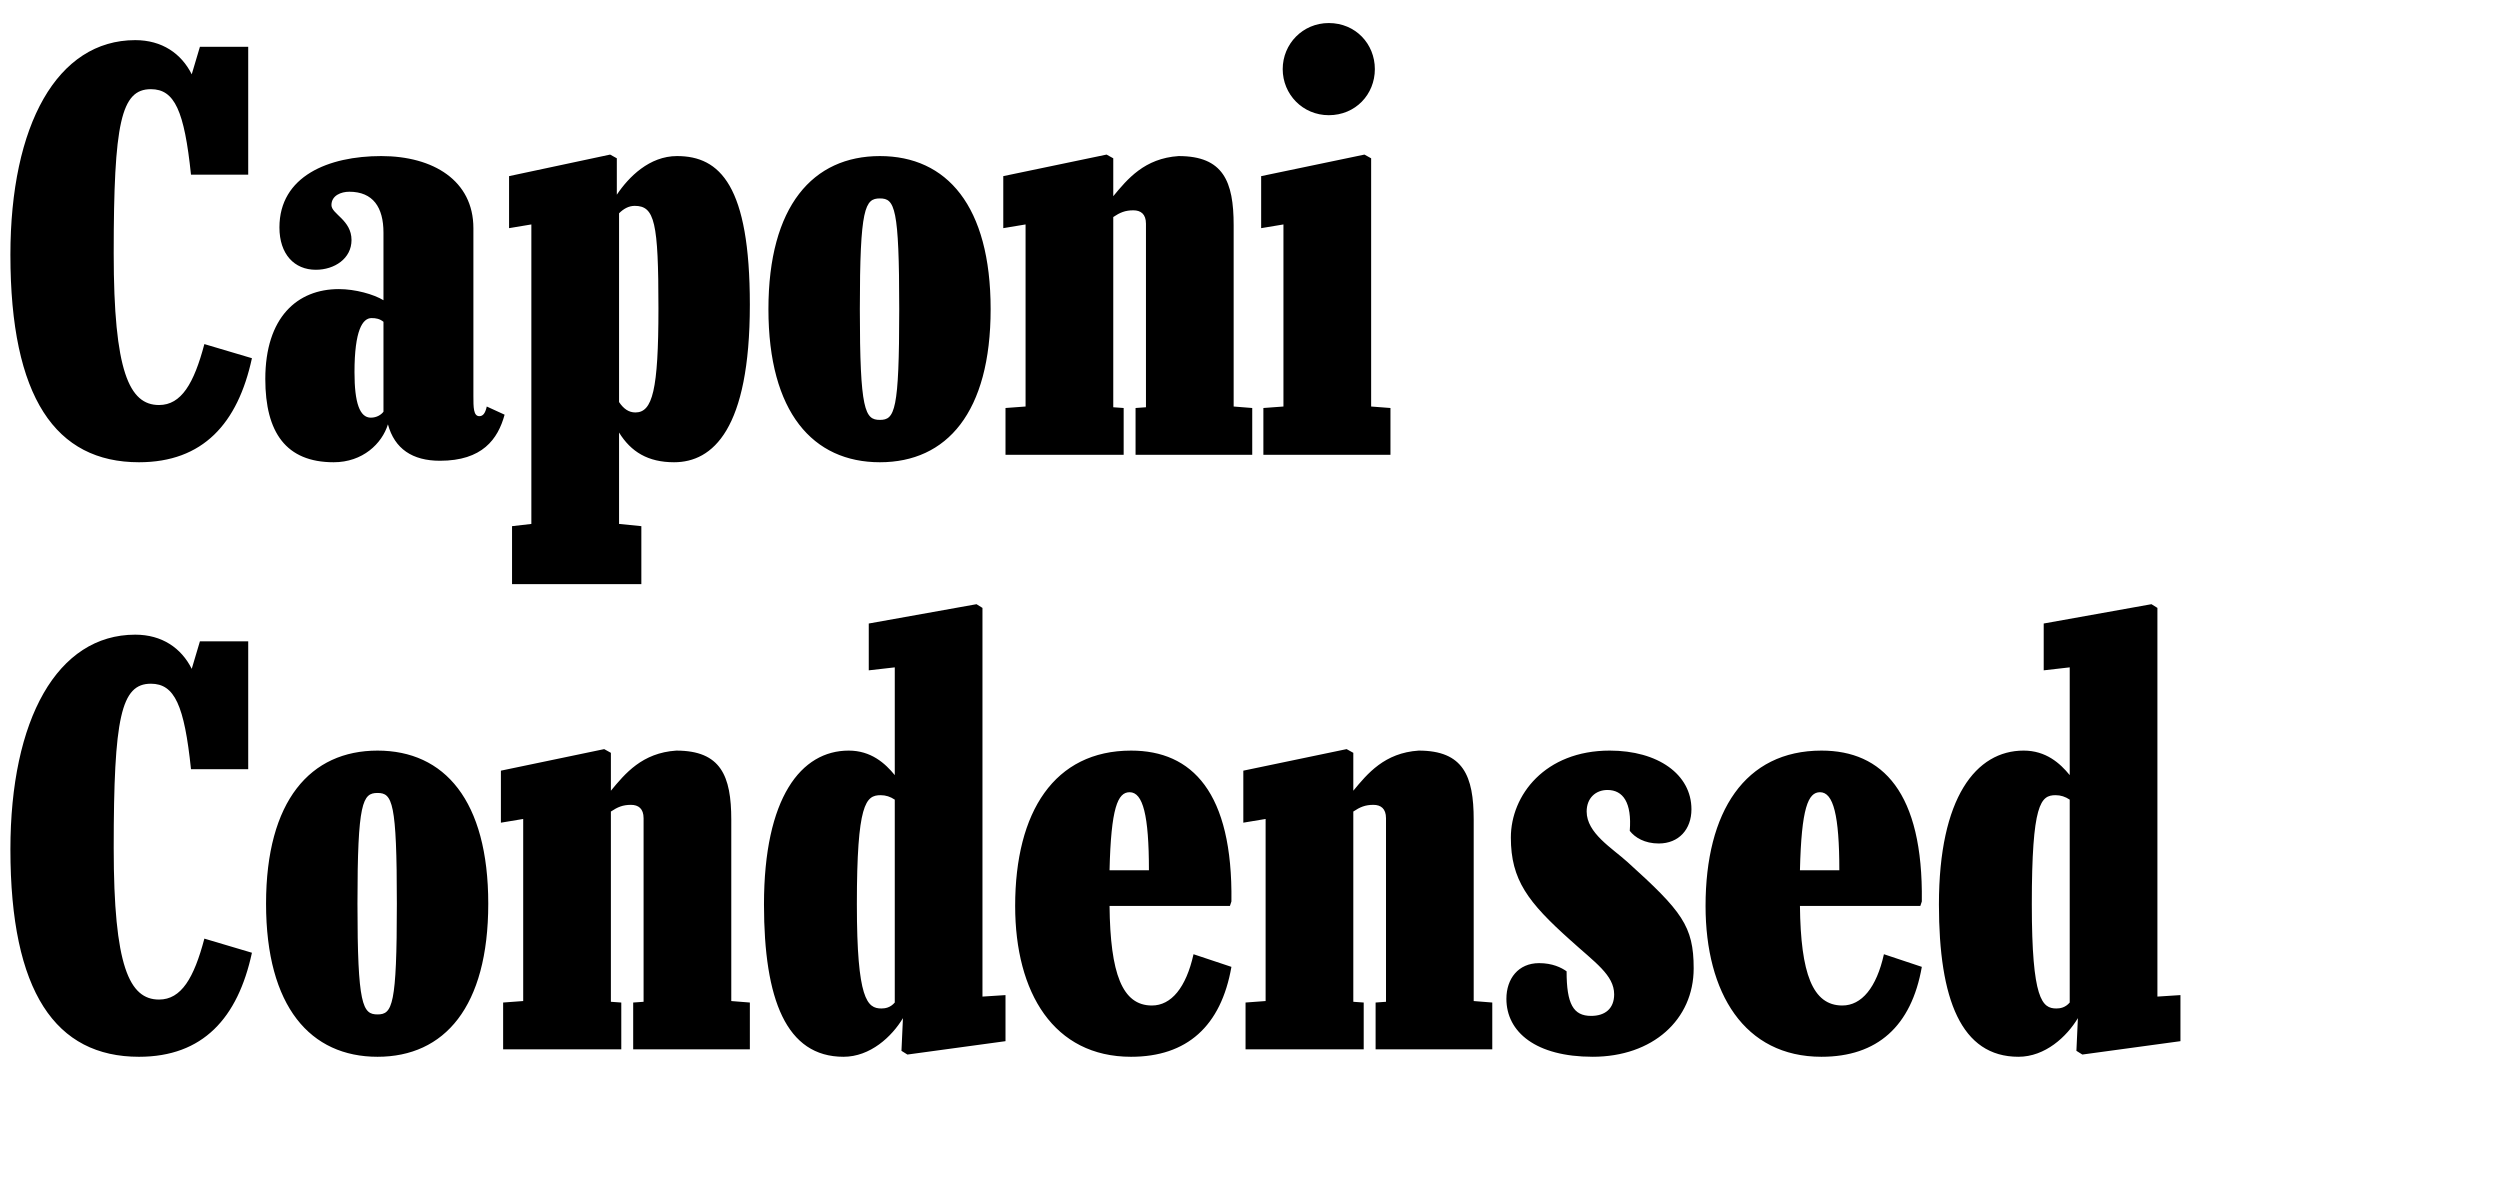 <?xml version="1.0" encoding="UTF-8"?>
<svg enable-background="new 0 0 336.4 159" version="1.1" viewBox="0 0 336.4 159" xml:space="preserve" xmlns="http://www.w3.org/2000/svg">
<path d="m1.4 34.3c0 19.2 6.1 27.9 17.3 27.9 8.6 0 13.3-5.2 15.2-14l-6.4-1.9c-1.4 5.3-3.1 8.2-6.1 8.2-4 0-6.1-4.5-6.1-20.4 0-17.6 1-22.1 5-22.1 3.2 0 4.5 2.9 5.4 11.5h7.7v-17.2h-6.5l-1.1 3.7c-1.4-2.8-4-4.6-7.6-4.6-10.5 0-16.8 11.4-16.8 28.9zm43.5 27.9c3.9 0 6.5-2.5 7.3-5.1 0.9 3.3 3.3 4.9 7 4.9 5.7 0 7.8-2.9 8.7-6.2l-2.4-1.1c-0.2 0.9-0.5 1.3-1 1.3-0.8 0-0.8-1.2-0.8-2.7v-22.6c0-6.4-5.4-9.7-12.4-9.7-7.1 0-13.7 2.7-13.7 9.6 0 3.6 2 5.7 4.9 5.7 2.5 0 4.8-1.5 4.8-4 0-2.7-2.7-3.5-2.7-4.7 0-1.3 1.3-1.8 2.4-1.8 3.2 0 4.6 2.1 4.6 5.5v9.1c-1.3-0.8-3.8-1.5-6-1.5-5.6 0-9.9 3.8-9.9 12.1 0 7.2 2.8 11.2 9.2 11.2zm2.8-12.1c0-5.7 1.1-7.3 2.3-7.3 0.6 0 1.1 0.1 1.6 0.5v12.1c-0.3 0.4-0.9 0.8-1.7 0.8-1.5 0-2.2-2-2.2-6.1zm21.2 28.5h17.4v-7.8l-3-0.3v-12.3c1.6 2.6 3.9 4 7.4 4 5.2 0 10.2-4.4 10.2-21.2 0-16-4-20-9.8-20-3.7 0-6.5 2.8-8.1 5.2v-4.9l-0.9-0.5-13.6 2.9v7l3-0.5v40.3l-2.6 0.3v7.8zm16.5-50.9c2.7 0 3.2 2.2 3.2 13.8 0 11-0.8 14-3.1 14-0.9 0-1.6-0.5-2.2-1.4v-25.4c0.6-0.6 1.3-1 2.1-1zm18 13.9c0 13.9 6 20.6 15 20.6s14.9-6.7 14.9-20.6-5.9-20.6-14.9-20.6-15 6.7-15 20.6zm17.6 0c0 13.7-0.6 14.9-2.6 14.9s-2.7-1.2-2.7-14.9 0.7-14.9 2.7-14.9 2.6 1.2 2.6 14.9zm14.3 19.6h15.9v-6.3l-1.4-0.1v-25.6c0.9-0.6 1.6-0.9 2.7-0.9 1 0 1.7 0.5 1.7 1.8v24.7l-1.4 0.1v6.3h15.7v-6.3l-2.5-0.2v-24.4c0-5.9-1.4-9.3-7.4-9.3-4.6 0.3-6.9 3.1-8.8 5.4v-5.1l-0.9-0.5-13.9 2.9v7l3-0.5v24.5l-2.7 0.2v6.3zm43.5-45.7c3.6 0 6.2-2.8 6.2-6.2s-2.6-6.2-6.2-6.2c-3.5 0-6.2 2.8-6.2 6.2s2.7 6.2 6.2 6.2zm-8.8 45.7h17.1v-6.3l-2.6-0.2v-33.4l-0.9-0.5-13.9 2.9v7l3-0.5v24.5l-2.7 0.2v6.3zm-168.6 53.1c0 19.2 6.1 27.9 17.3 27.9 8.6 0 13.3-5.2 15.2-14l-6.4-1.9c-1.4 5.3-3.1 8.2-6.1 8.2-4 0-6.1-4.5-6.1-20.4 0-17.6 1-22.1 5-22.1 3.2 0 4.5 2.9 5.4 11.5h7.7v-17.2h-6.5l-1.1 3.7c-1.4-2.8-4-4.6-7.6-4.6-10.5 0-16.8 11.4-16.8 28.9zm34.4 7.3c0 13.9 6 20.6 15 20.6s14.9-6.7 14.9-20.6-5.9-20.6-14.9-20.6-15 6.7-15 20.6zm17.6 0c0 13.7-0.6 14.9-2.6 14.9s-2.7-1.2-2.7-14.9 0.7-14.9 2.7-14.9 2.6 1.2 2.6 14.9zm14.3 19.6h15.9v-6.3l-1.4-0.1v-25.6c0.9-0.6 1.6-0.9 2.7-0.9 1 0 1.7 0.5 1.7 1.8v24.7l-1.4 0.1v6.3h15.7v-6.3l-2.5-0.2v-24.4c0-5.9-1.4-9.3-7.4-9.3-4.6 0.3-6.9 3.1-8.8 5.4v-5.1l-0.9-0.5-13.9 2.9v7l3-0.5v24.5l-2.7 0.2v6.3zm45.8 1c3.6 0 6.5-2.7 8-5.2l-0.2 4.4 0.8 0.5 13.2-1.8v-6.2l-3.1 0.2v-52.3l-0.8-0.5-14.5 2.6v6.3l3.5-0.4v14.5c-1.3-1.6-3.2-3.3-6.2-3.3-6.4 0-11.4 6.3-11.4 20.7 0 12.8 3 20.5 10.7 20.5zm1.8-20.5c0-13.6 1.2-14.7 3.2-14.7 0.7 0 1.3 0.2 1.9 0.6v27.3c-0.6 0.7-1.3 0.8-1.8 0.8-1.9 0-3.3-1.2-3.3-14zm36.9 20.5c7.5 0 12.1-4.1 13.5-12.1l-5.1-1.7c-1 4.5-3 6.9-5.6 6.9-4 0-5.6-4.3-5.7-13.4h16.2l0.2-0.6c0.2-14.7-5.3-20.3-13.5-20.3-10.3 0-15.6 8.2-15.6 20.9 0 11.7 5.2 20.3 15.6 20.3zm-0.2-35.6c1.8 0 2.6 3.1 2.6 10.5h-5.3c0.2-8.4 1.1-10.5 2.7-10.5zm15.6 34.6h15.9v-6.3l-1.4-0.1v-25.6c0.9-0.6 1.6-0.9 2.7-0.9 1 0 1.7 0.5 1.7 1.8v24.7l-1.4 0.1v6.3h15.7v-6.3l-2.5-0.2v-24.4c0-5.9-1.4-9.3-7.4-9.3-4.6 0.3-6.9 3.1-8.8 5.4v-5.1l-0.9-0.5-13.9 2.9v7l3-0.5v24.5l-2.7 0.2v6.3zm46.7 1c8.1 0 13.6-5 13.6-11.9 0-5.7-1.6-7.7-8.9-14.3-2.1-1.9-5.5-3.9-5.5-6.8 0-1.8 1.2-2.9 2.8-2.9 2.1 0 3.3 1.7 3 5.5 0.7 0.9 2 1.7 3.9 1.7 2.7 0 4.4-1.9 4.4-4.6 0-4.7-4.5-7.9-11-7.9-8.7 0-13.3 6-13.3 11.7s2.3 8.7 8 13.8c3.3 3 5.9 4.7 5.9 7.3 0 1.9-1.2 2.9-3.1 2.9-2.4 0-3.3-1.6-3.3-6-0.7-0.5-1.9-1.1-3.7-1.1-2.8 0-4.4 2.1-4.4 4.8 0 4.5 4 7.8 11.6 7.8zm30.8 0c7.5 0 12.1-4.1 13.5-12.1l-5.1-1.7c-1 4.5-3 6.9-5.6 6.9-4 0-5.6-4.3-5.7-13.4h16.2l0.2-0.6c0.2-14.7-5.3-20.3-13.5-20.3-10.3 0-15.6 8.2-15.6 20.9 0 11.7 5.2 20.3 15.6 20.3zm-0.2-35.6c1.8 0 2.6 3.1 2.6 10.5h-5.3c0.2-8.4 1.1-10.5 2.7-10.5zm26.7 35.6c3.6 0 6.5-2.7 8-5.2l-0.2 4.4 0.8 0.5 13.2-1.8v-6.2l-3.1 0.2v-52.3l-0.8-0.5-14.5 2.6v6.3l3.5-0.4v14.5c-1.3-1.6-3.2-3.3-6.2-3.3-6.4 0-11.4 6.3-11.4 20.7 0 12.8 3 20.5 10.7 20.5zm1.8-20.5c0-13.6 1.2-14.7 3.2-14.7 0.7 0 1.3 0.2 1.9 0.6v27.3c-0.6 0.7-1.3 0.8-1.8 0.8-1.9 0-3.3-1.2-3.3-14z"/>
</svg>
